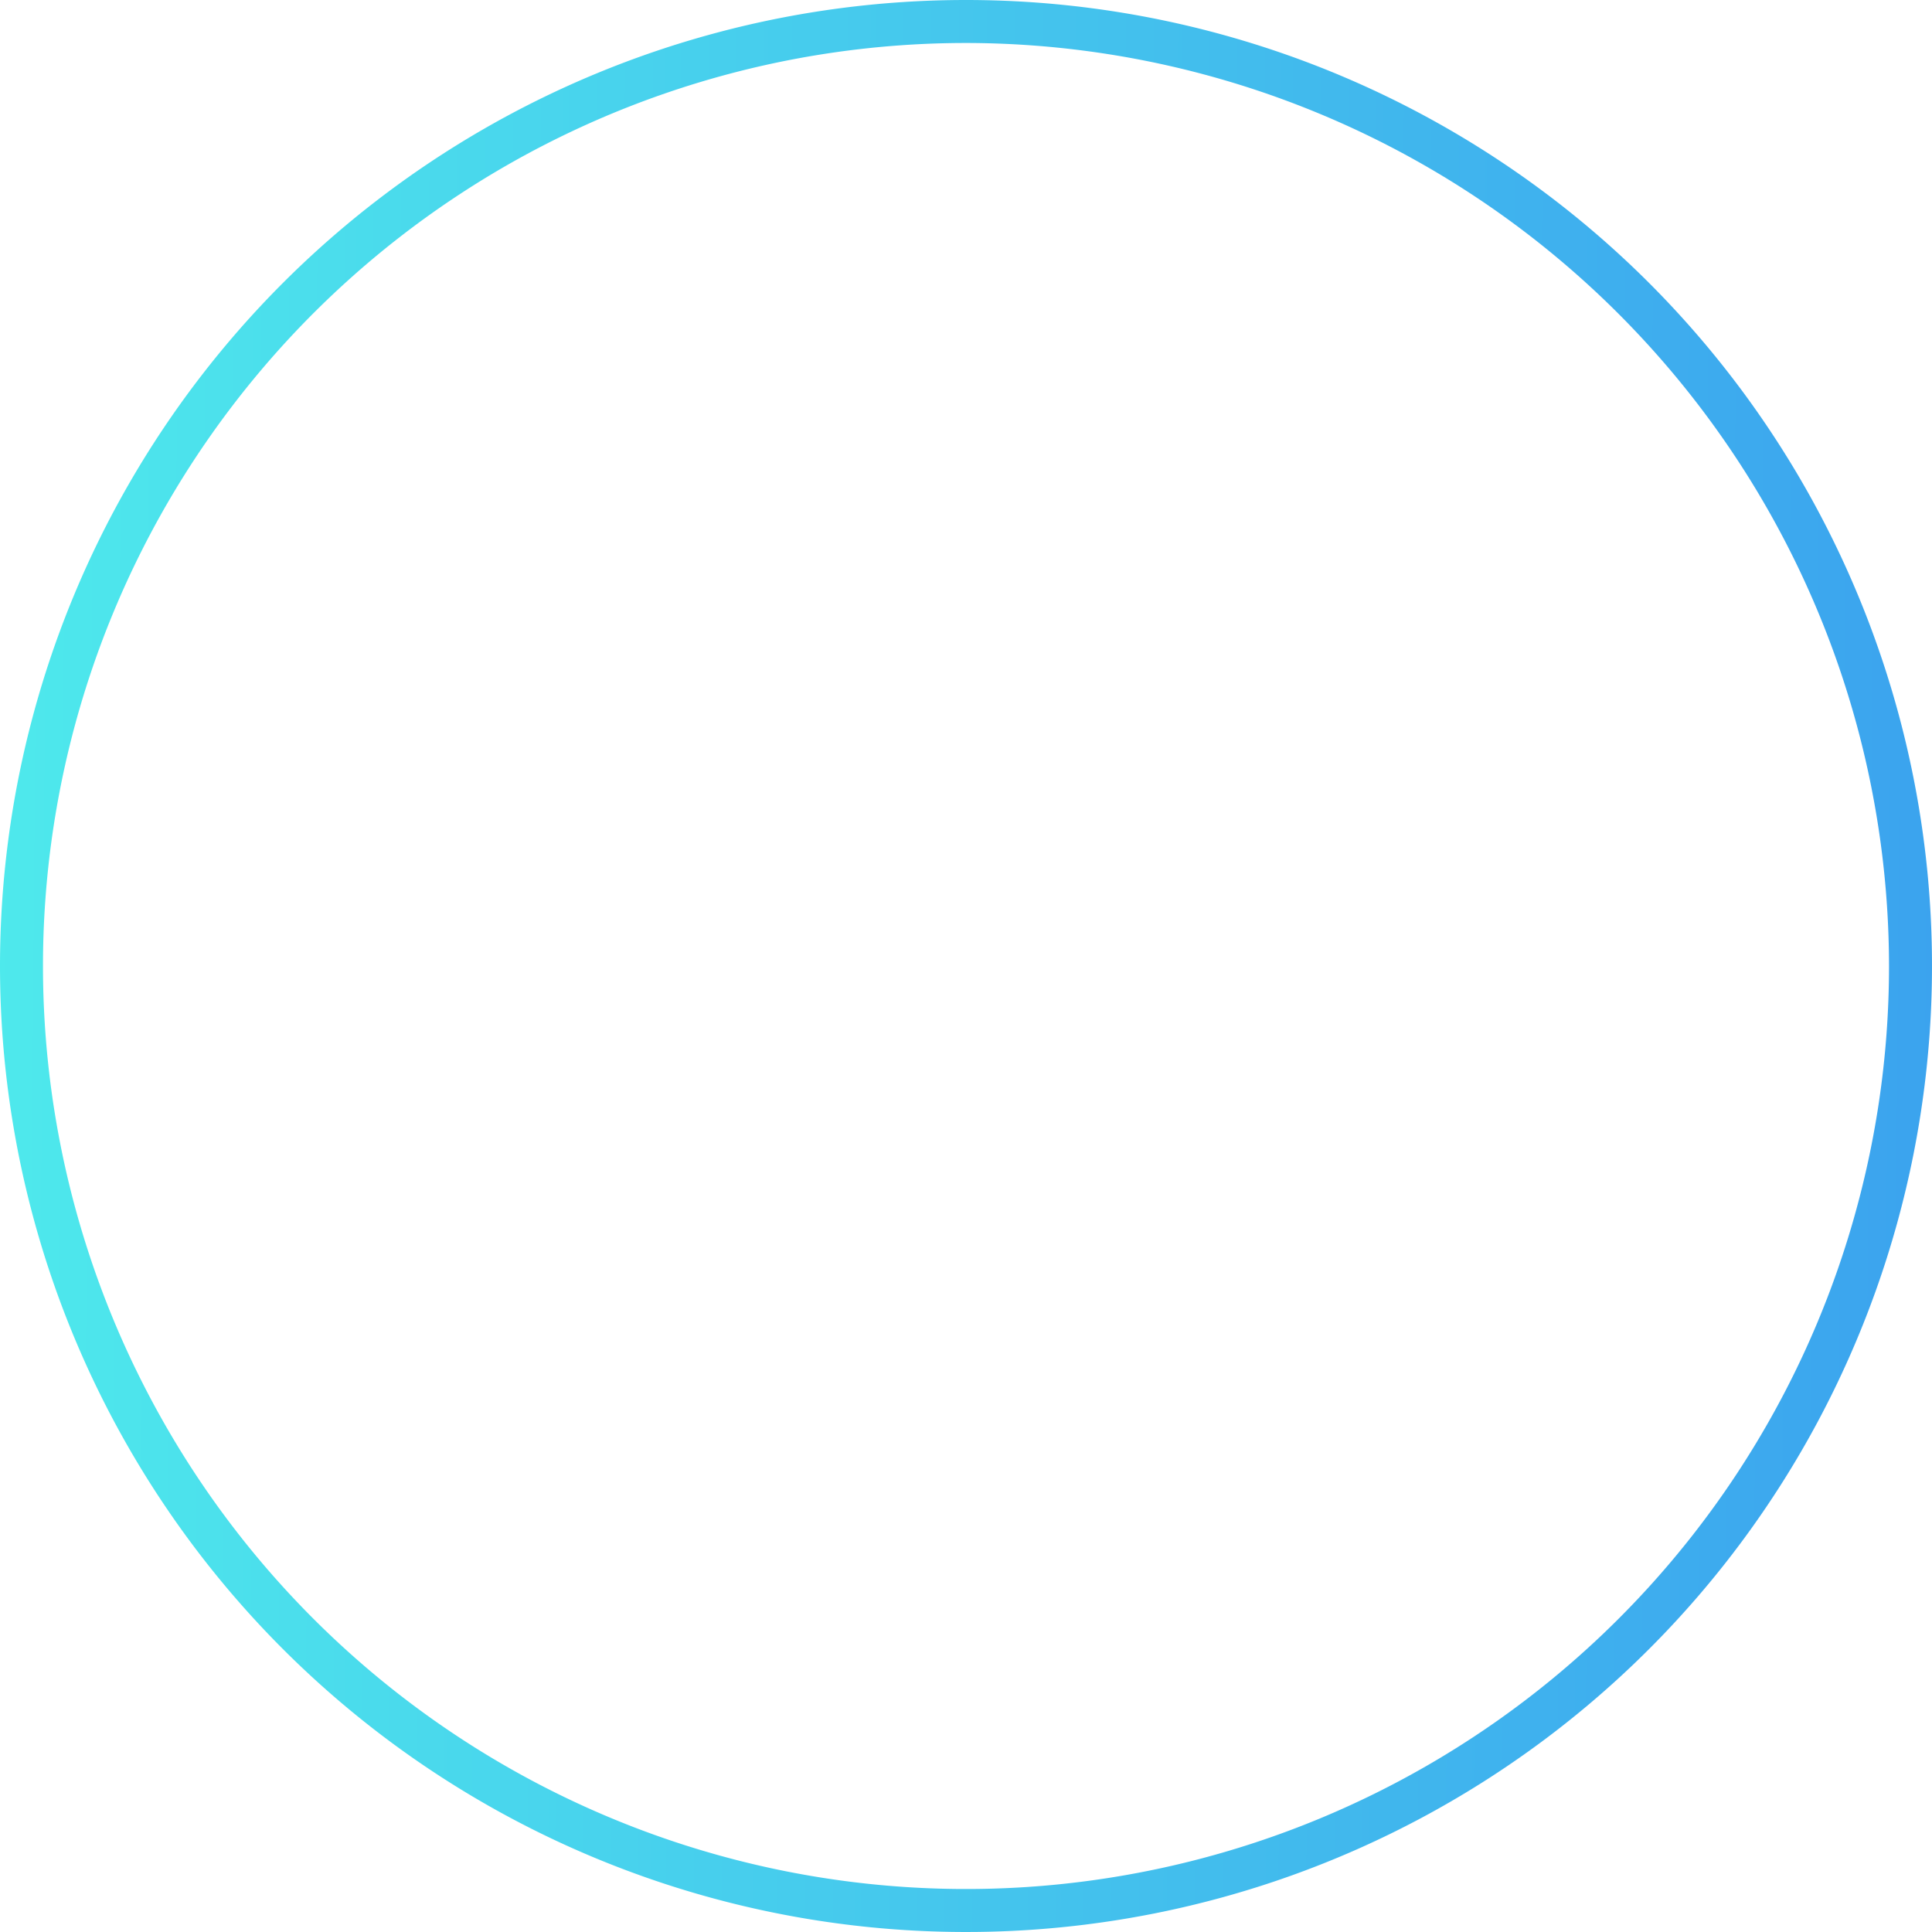 <svg xmlns="http://www.w3.org/2000/svg" xmlns:xlink="http://www.w3.org/1999/xlink" width="254.18" height="254.18" viewBox="0 0 254.18 254.18">
  <defs>
    <linearGradient id="linear-gradient" y1="0.473" x2="1" y2="0.481" gradientUnits="objectBoundingBox">
      <stop offset="0" stop-color="#4ee9ec"/>
      <stop offset="1" stop-color="#3ba3ee"/>
    </linearGradient>
  </defs>
  <path id="messagebox_cir01" d="M127.09,5.655A121.435,121.435,0,1,0,248.525,127.09,121.573,121.573,0,0,0,127.09,5.655m0-5.655A127.09,127.09,0,1,1,0,127.09,127.09,127.09,0,0,1,127.09,0Z" fill="url(#linear-gradient)"/>
</svg>
